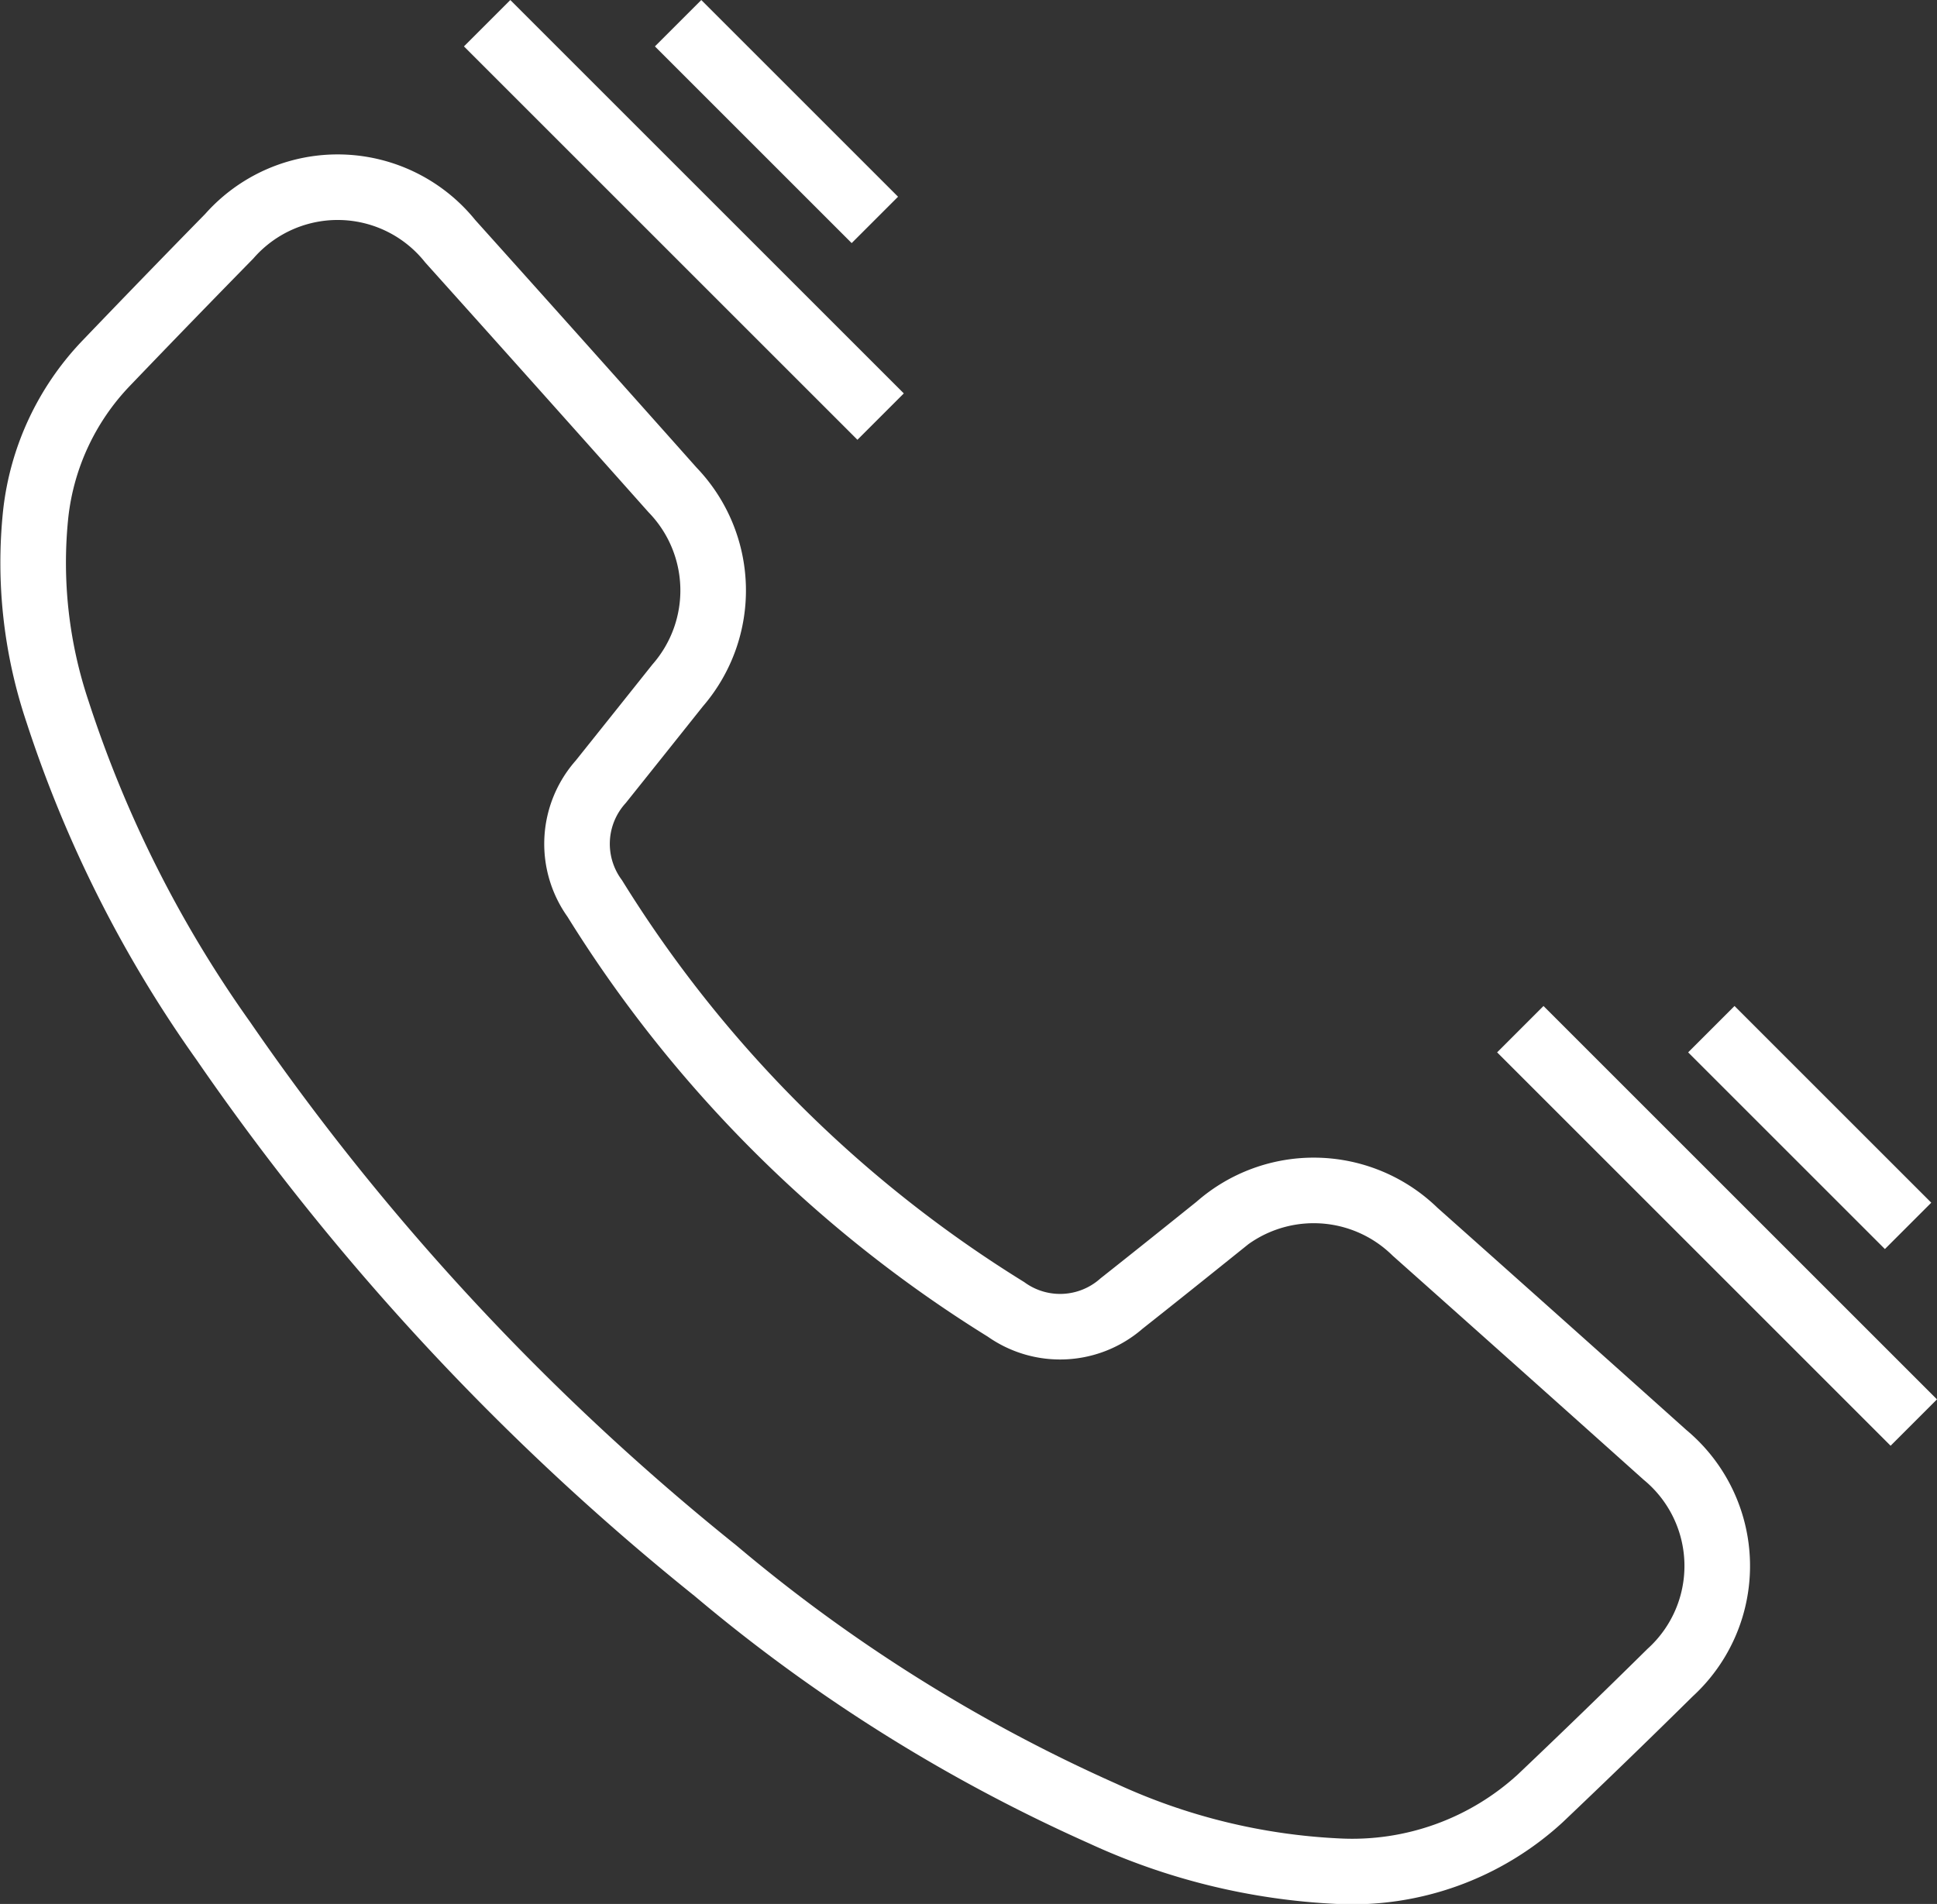 <svg xmlns="http://www.w3.org/2000/svg" width="29.536" height="29.039" viewBox="0 0 29.536 29.039"><rect x="0" y="0" width="29.536" height="29.039" fill="#333333" stroke="none"/><g transform="translate(3561.928 -3259.146)"><g transform="translate(-3561.48 3260.956)"><path d="M20.4,36.085a9.635,9.635,0,0,1-3.584-.879,24.819,24.819,0,0,1-5.9-3.7,37.965,37.965,0,0,1-7.51-8.086A18.534,18.534,0,0,1,.879,18.4a7.138,7.138,0,0,1-.333-3.011,3.949,3.949,0,0,1,1.067-2.295q.936-.977,1.884-1.944a2.2,2.2,0,0,1,3.37.075q1.7,1.893,3.39,3.793A2.208,2.208,0,0,1,10.335,18q-.585.735-1.172,1.469a1.42,1.42,0,0,0-.092,1.781,19.362,19.362,0,0,0,6.27,6.266,1.419,1.419,0,0,0,1.762-.088c.491-.388.98-.78,1.468-1.172a2.21,2.21,0,0,1,3.008.076q1.91,1.7,3.813,3.405a2.2,2.2,0,0,1,.077,3.319q-.981.969-1.98,1.918A4.239,4.239,0,0,1,20.4,36.085Z" transform="translate(-0.45 -9.356)" fill="none" stroke="#fff" stroke-miterlimit="10" stroke-width="1"/></g><line x2="6" y2="6" transform="translate(-3554.5 3259.5)" fill="none" stroke="#fff" stroke-width="1"/><line x2="6" y2="6" transform="translate(-3538.746 3274.843)" fill="none" stroke="#fff" stroke-width="1"/><line x2="3" y2="3" transform="translate(-3551.588 3259.5)" fill="none" stroke="#fff" stroke-width="1"/><line x2="3" y2="3" transform="translate(-3535.833 3274.843)" fill="none" stroke="#fff" stroke-width="1"/></g></svg>